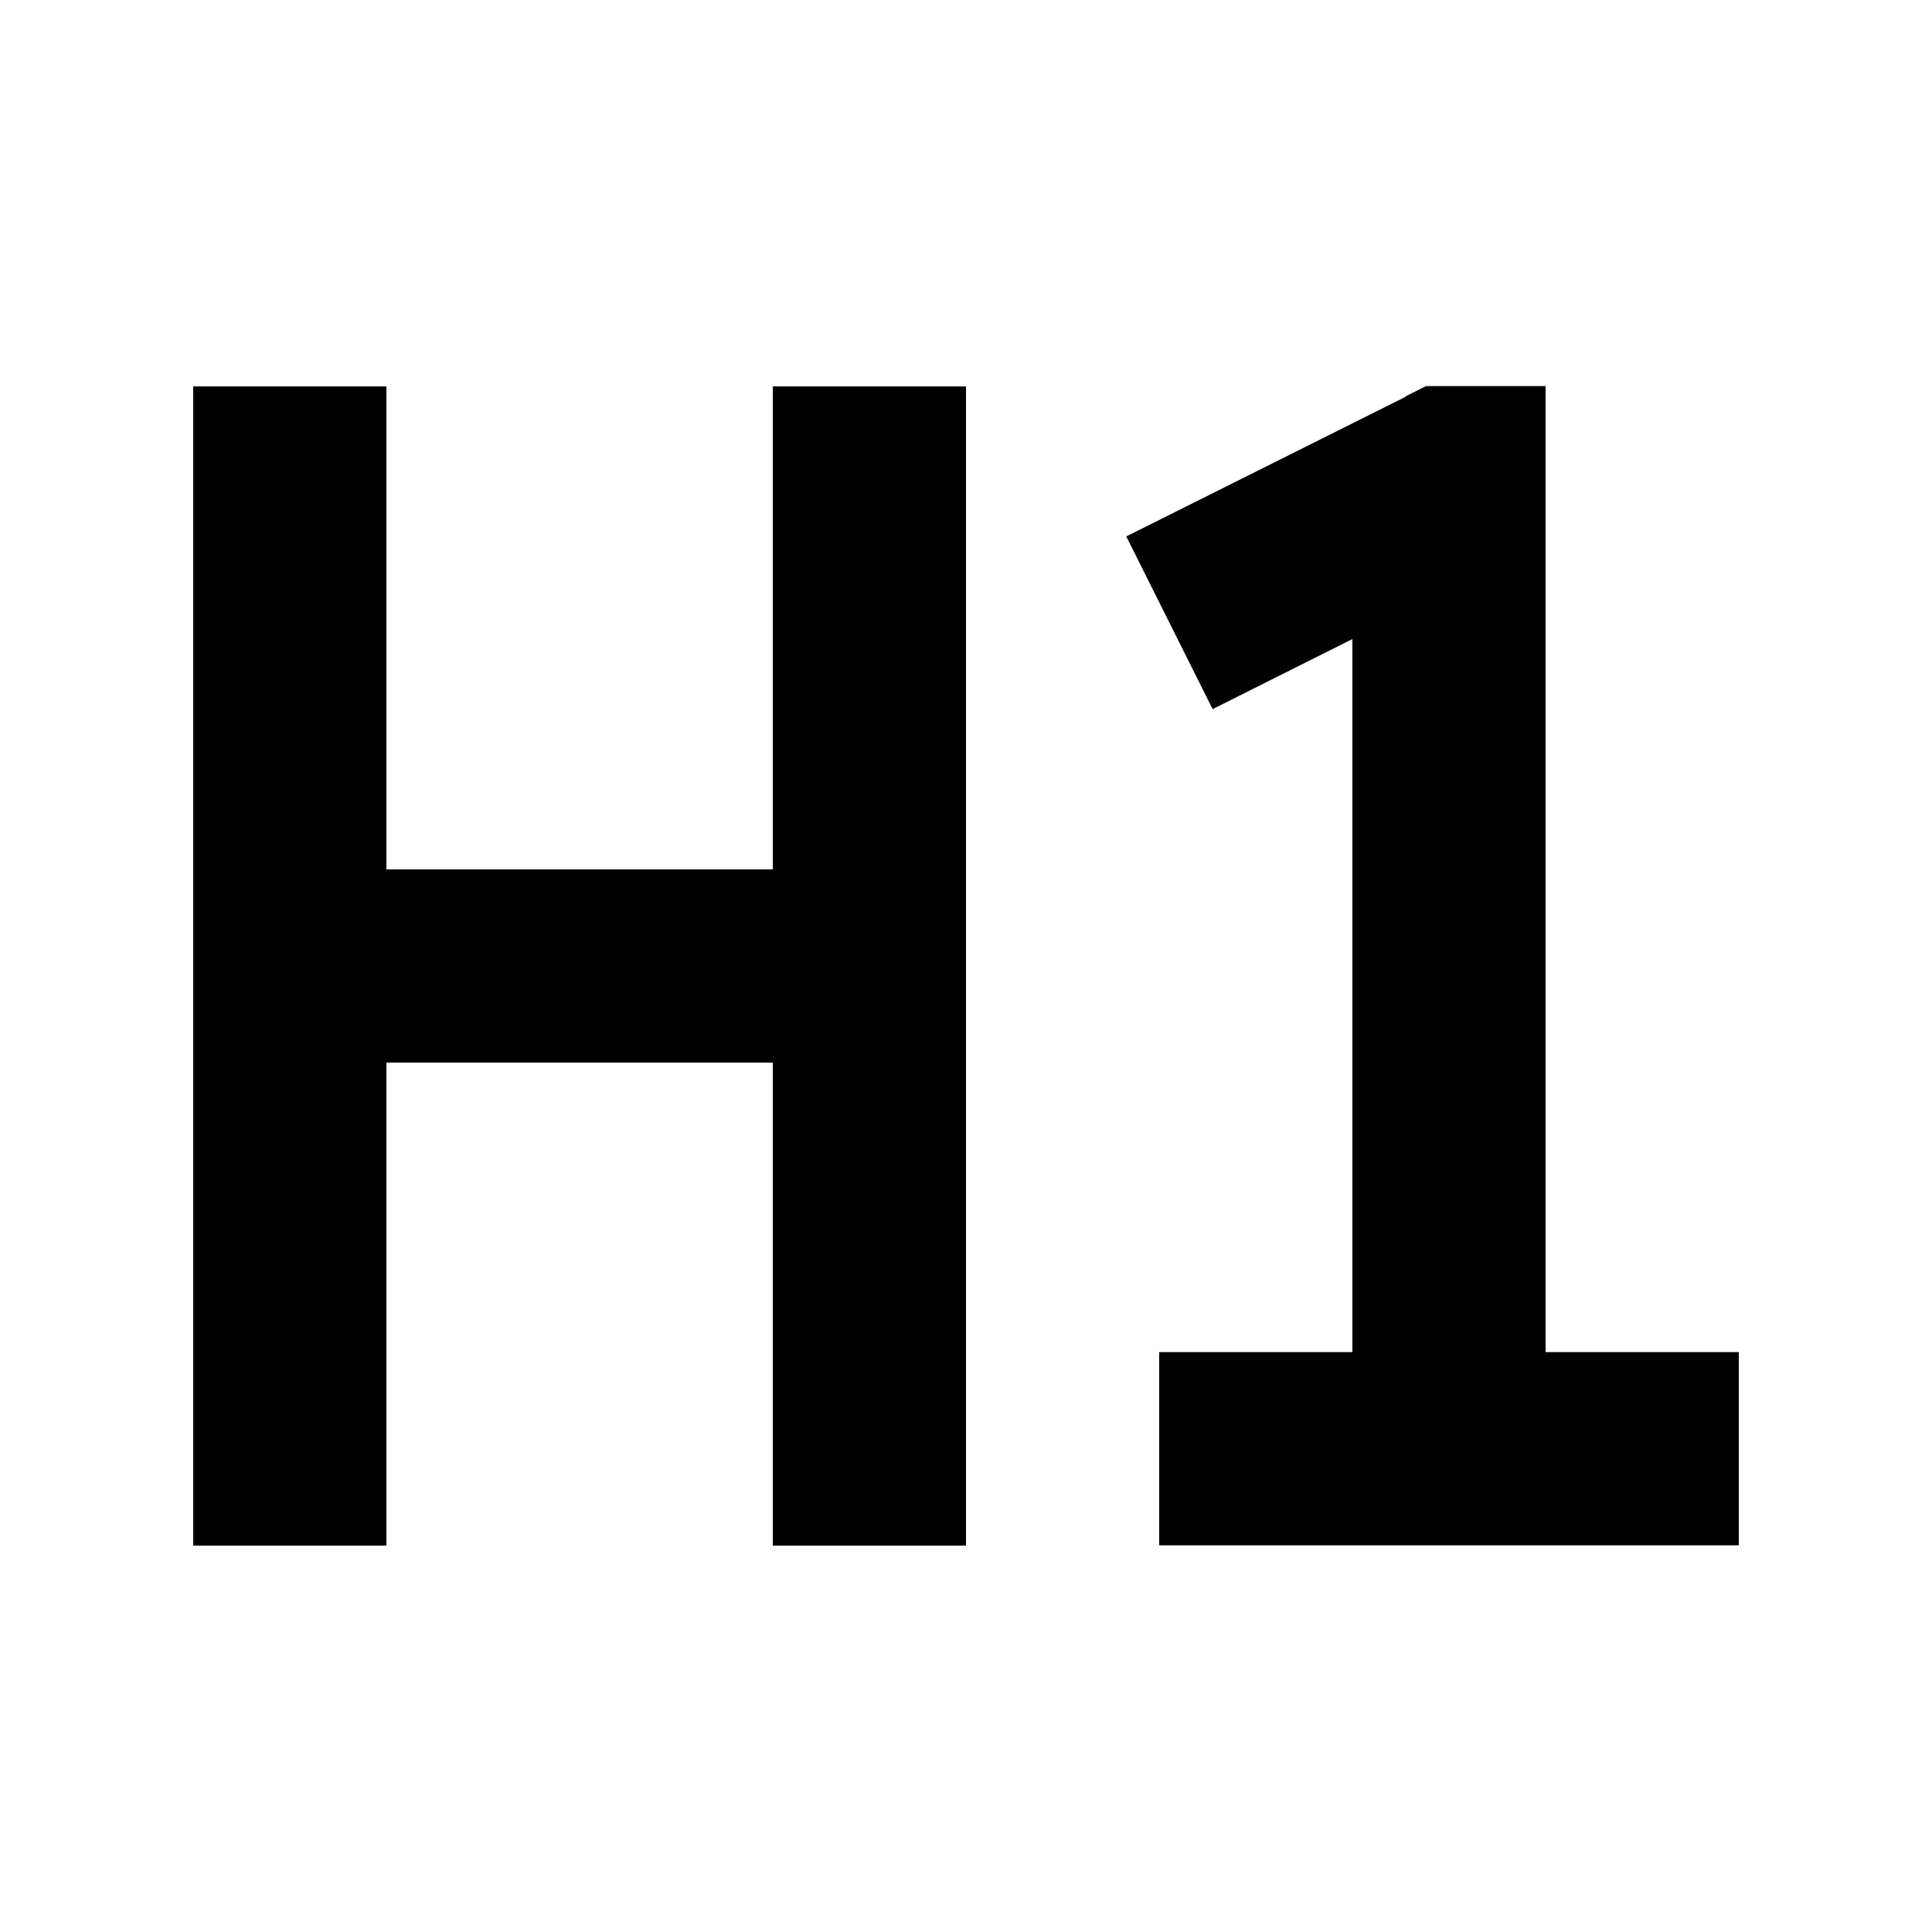 <svg xmlns="http://www.w3.org/2000/svg" viewBox="0 0 640 640"><!--! Font Awesome Pro 7.1.0 by @fontawesome - https://fontawesome.com License - https://fontawesome.com/license (Commercial License) Copyright 2025 Fonticons, Inc. --><path fill="currentColor" d="M465.7 131.4C417.1 155.7 386.3 171.1 373.1 177.7L401.7 234.9C422.6 224.4 438 216.7 448 211.7L448 447.9L384 447.9L384 511.9L576 511.9L576 447.9L512 447.9L512 127.9L472.4 127.9L465.6 131.3zM128 160L128 128L64 128L64 512L128 512L128 352L256 352L256 512L320 512L320 128L256 128L256 288L128 288L128 160z"/></svg>